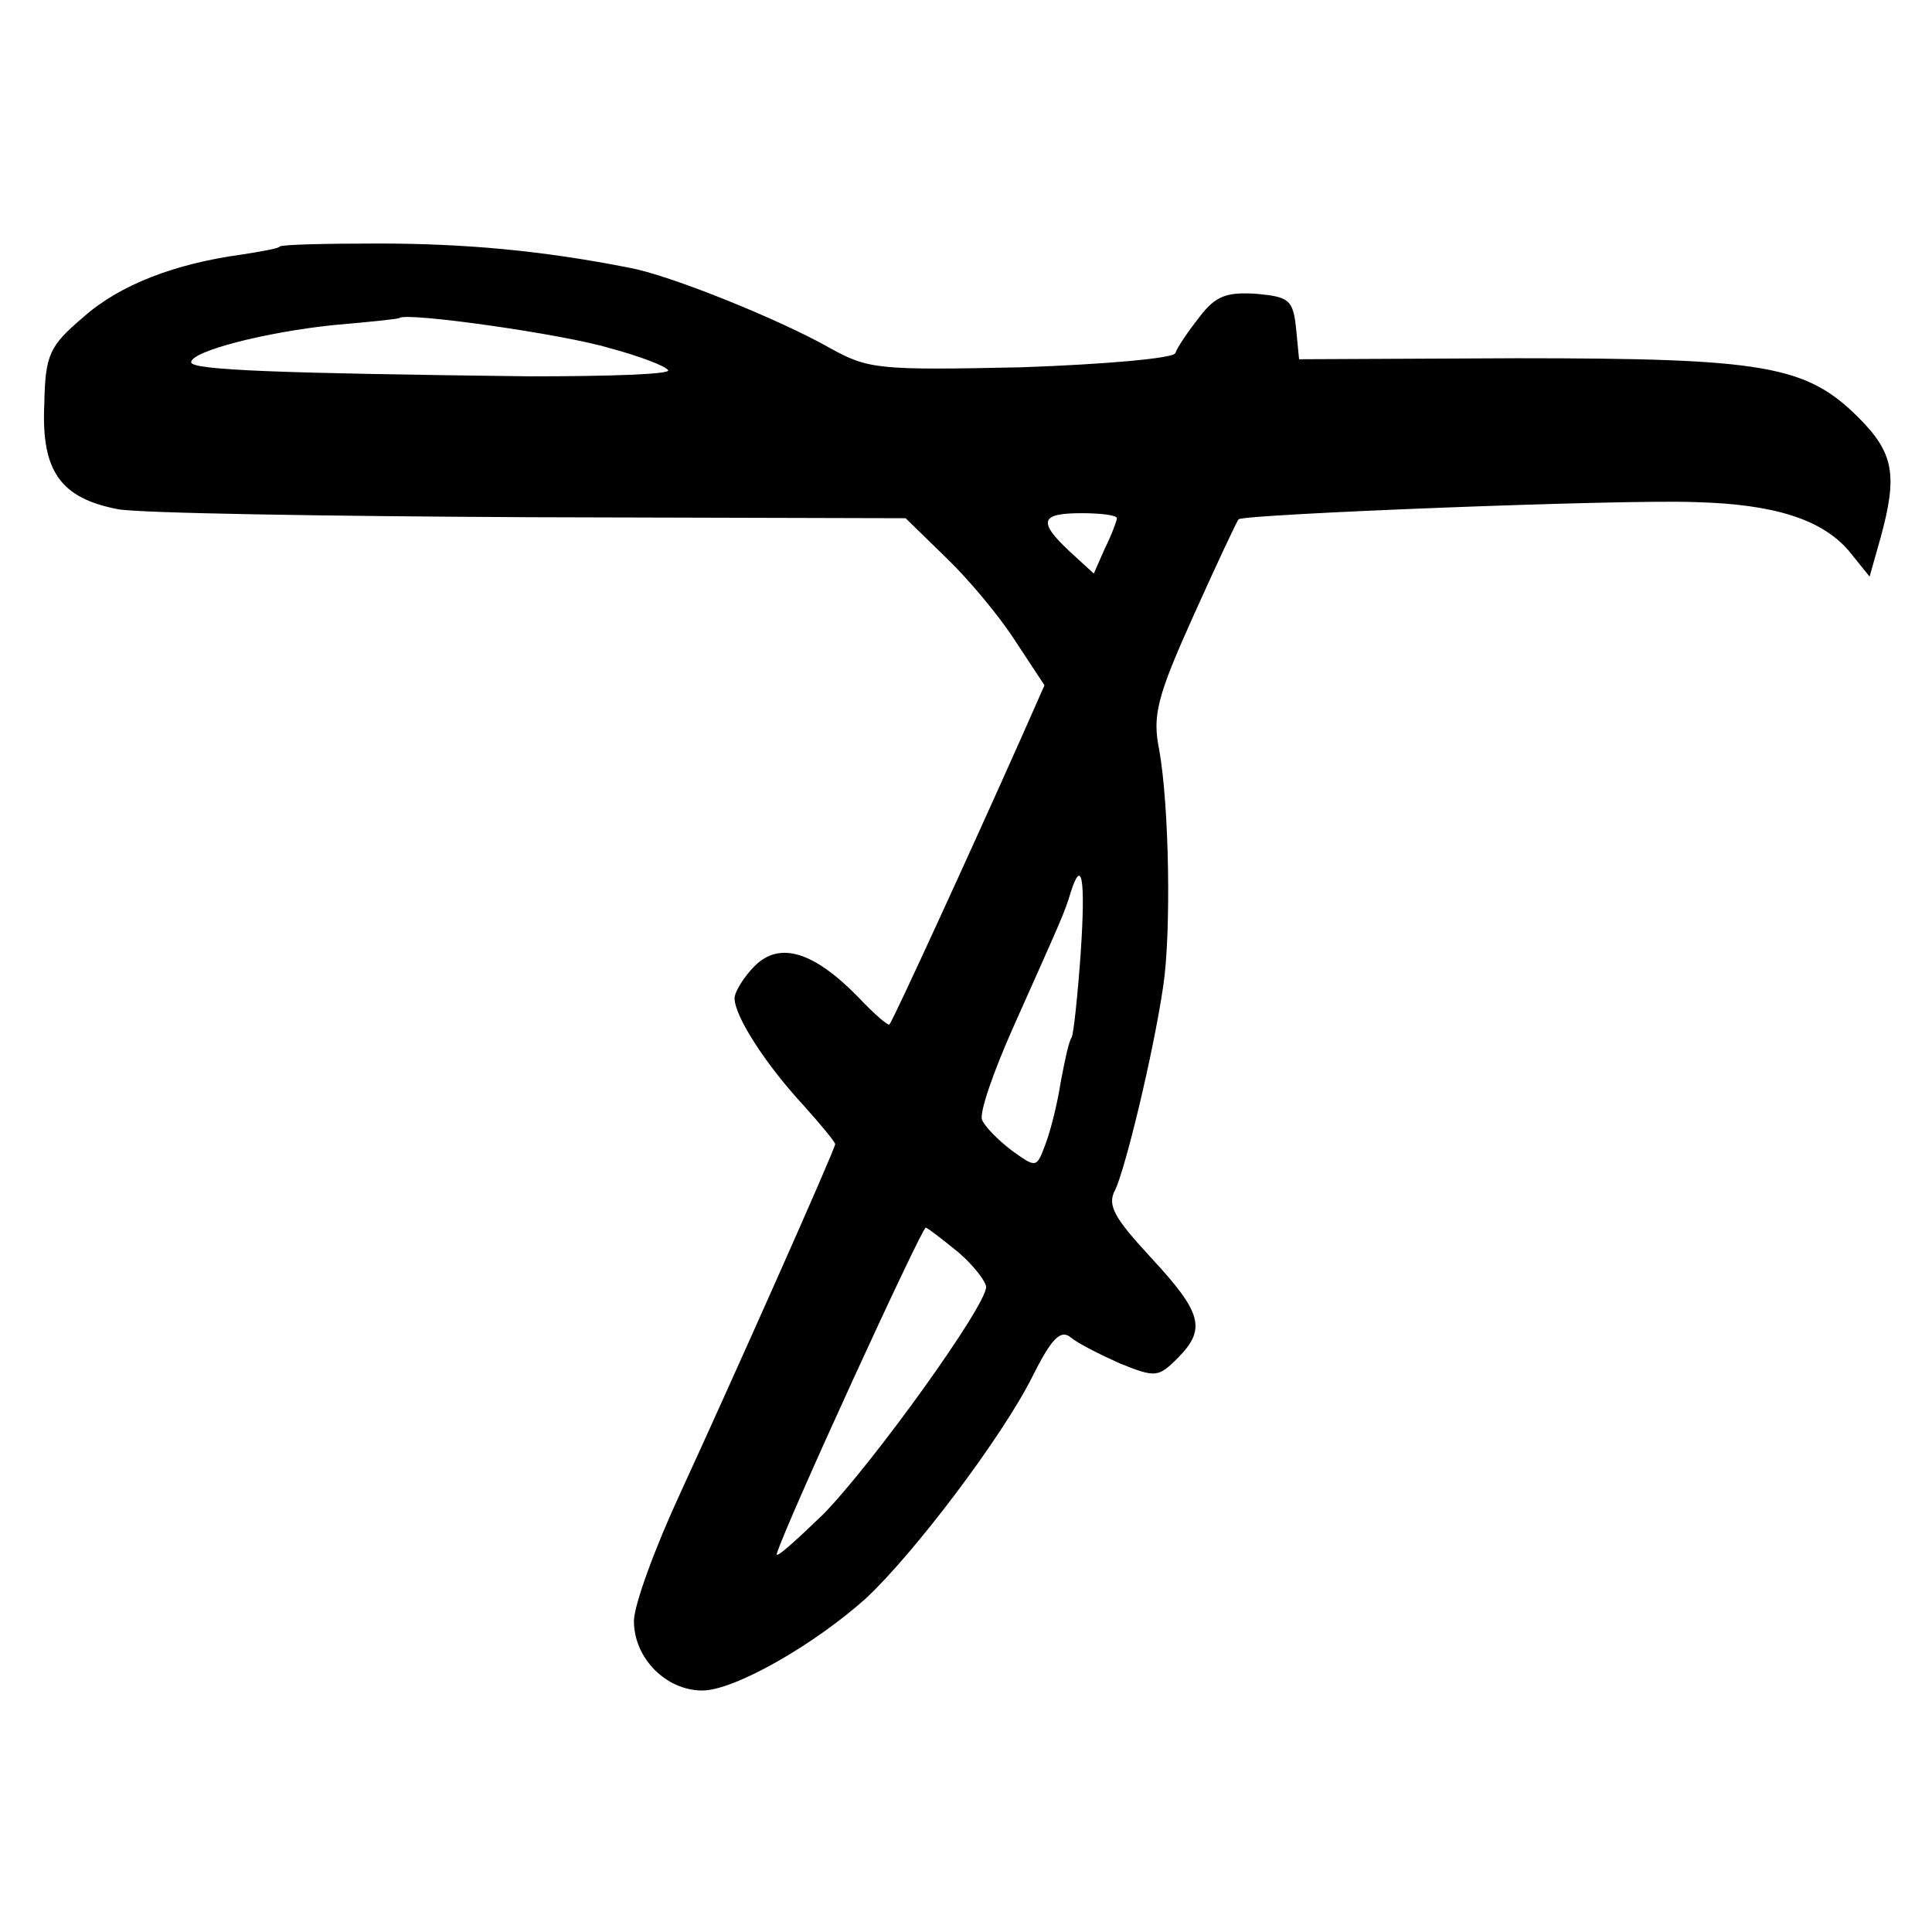 <?xml version="1.0" standalone="no"?>
<!DOCTYPE svg PUBLIC "-//W3C//DTD SVG 20010904//EN"
 "http://www.w3.org/TR/2001/REC-SVG-20010904/DTD/svg10.dtd">
<svg version="1.0" xmlns="http://www.w3.org/2000/svg"
 width="192pt" height="192pt" viewBox="0 0 192 192"
 preserveAspectRatio="xMidYMid meet">
<g transform="translate(0,192) scale(0.1,-0.1)"
fill="#000000" stroke="none">
<path d="M278 1675 c-1 -2 -19 -5 -38 -8 -66 -9 -121 -30 -157 -62 -34 -29
-38 -37 -39 -87 -3 -66 16 -93 73 -104 20 -4 205 -7 410 -8 l373 -1 40 -39
c22 -21 53 -58 69 -83 l29 -44 -23 -52 c-53 -119 -127 -280 -131 -285 -1 -2
-15 10 -31 27 -44 45 -78 56 -103 31 -11 -11 -20 -26 -20 -32 0 -18 31 -66 69
-107 17 -19 31 -36 31 -38 0 -5 -102 -234 -154 -347 -25 -54 -46 -111 -46
-127 0 -37 32 -69 68 -69 32 0 112 46 163 92 48 45 135 160 165 220 19 38 28
47 38 39 7 -6 29 -17 49 -26 35 -14 38 -14 57 5 29 29 25 45 -26 100 -36 39
-44 52 -36 67 10 20 38 135 48 203 8 53 6 179 -4 235 -7 34 -2 53 34 133 23
51 43 94 45 96 6 5 383 20 454 17 78 -2 125 -17 152 -48 l21 -26 11 39 c17 62
13 84 -22 119 -52 52 -94 59 -339 59 l-217 -1 -3 31 c-3 28 -7 31 -39 34 -30
2 -41 -2 -57 -23 -11 -14 -22 -30 -24 -36 -2 -5 -68 -11 -153 -14 -142 -3
-152 -2 -190 19 -49 28 -160 73 -200 80 -86 17 -163 24 -249 24 -52 0 -96 -1
-98 -3z m328 -101 c30 -8 56 -18 58 -22 2 -4 -60 -6 -137 -6 -246 3 -337 6
-337 14 0 11 74 30 142 37 35 3 64 6 65 7 7 6 163 -16 209 -30z m504 -169 c0
-2 -5 -16 -12 -30 l-11 -25 -24 22 c-32 30 -29 38 12 38 19 0 35 -2 35 -5z
m-36 -432 c-3 -42 -7 -80 -9 -84 -3 -4 -7 -24 -11 -45 -3 -20 -10 -48 -15 -61
-9 -24 -9 -24 -34 -6 -13 10 -26 23 -29 30 -3 7 11 47 30 90 50 112 52 116 58
136 11 35 15 15 10 -60z m-121 -298 c15 -13 27 -29 27 -34 0 -19 -113 -176
-162 -226 -28 -27 -48 -45 -46 -39 9 30 144 324 148 324 3 -1 17 -12 33 -25z"/>
</g>
</svg>
